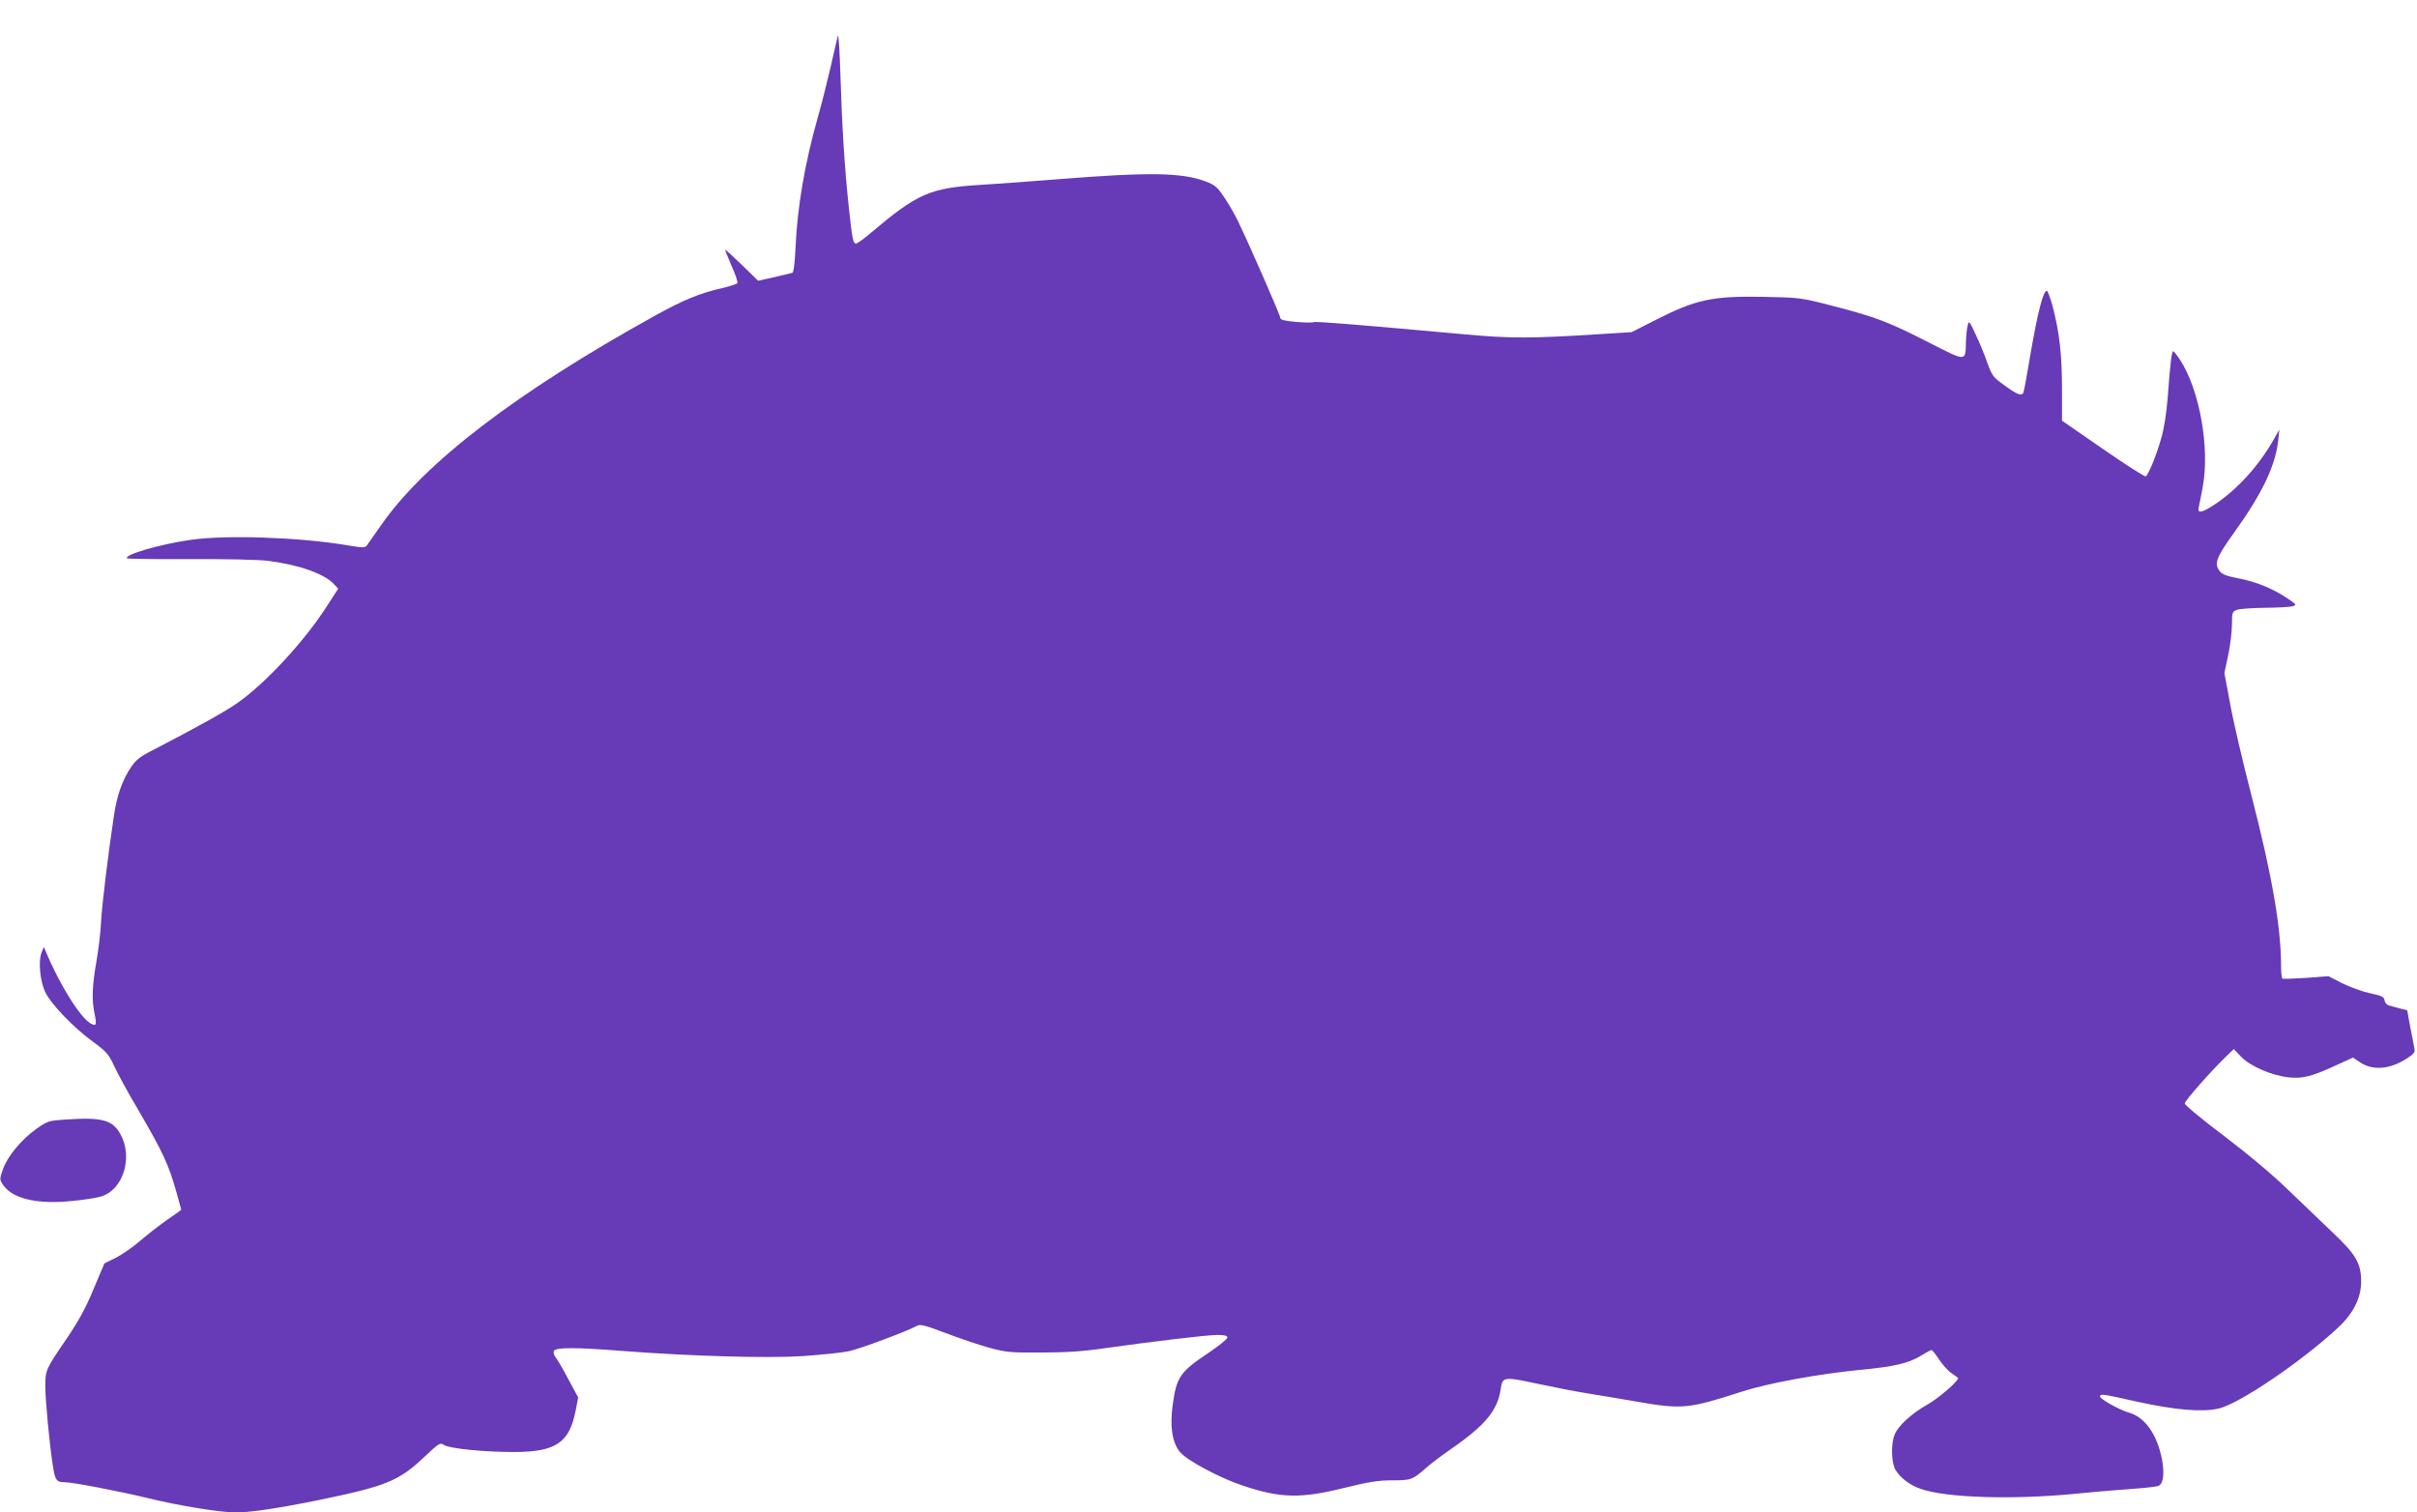 <?xml version="1.0" standalone="no"?>
<!DOCTYPE svg PUBLIC "-//W3C//DTD SVG 20010904//EN"
 "http://www.w3.org/TR/2001/REC-SVG-20010904/DTD/svg10.dtd">
<svg version="1.0" xmlns="http://www.w3.org/2000/svg"
 width="1280pt" height="801pt" viewBox="0 0 1280 801"
 preserveAspectRatio="xMidYMid meet">
<g transform="translate(0,801) scale(0.1,-0.1)"
fill="#673ab7" stroke="none">
<path d="M4437 7820 c-4 -14 -20 -86 -37 -160 -17 -74 -48 -198 -70 -275 -68
-241 -108 -474 -117 -688 -4 -81 -10 -130 -17 -132 -6 -1 -49 -12 -96 -23
l-85 -19 -87 85 c-49 47 -88 83 -88 79 0 -3 16 -42 35 -87 20 -44 33 -84 30
-89 -3 -5 -36 -16 -73 -25 -125 -28 -210 -63 -369 -151 -727 -403 -1214 -775
-1443 -1104 -36 -51 -70 -100 -76 -108 -10 -15 -20 -15 -110 0 -254 42 -635
55 -824 28 -161 -23 -355 -79 -337 -98 4 -3 153 -5 332 -4 180 1 364 -3 413
-9 161 -20 299 -68 350 -123 l23 -25 -57 -88 c-119 -187 -325 -410 -475 -516
-58 -42 -228 -136 -448 -250 -68 -34 -91 -52 -117 -91 -45 -66 -74 -147 -90
-252 -31 -205 -65 -486 -69 -570 -2 -49 -13 -142 -24 -205 -23 -130 -26 -205
-10 -280 12 -58 9 -66 -20 -51 -55 30 -165 205 -238 381 l-11 25 -12 -30 c-18
-46 -8 -152 20 -210 31 -64 148 -186 251 -261 73 -54 84 -66 114 -130 18 -40
73 -141 123 -225 137 -235 166 -298 208 -449 13 -47 24 -86 24 -87 0 -1 -33
-25 -73 -52 -39 -27 -103 -77 -142 -110 -38 -34 -98 -75 -131 -92 l-61 -30
-58 -137 c-41 -100 -80 -170 -141 -260 -112 -164 -114 -168 -114 -254 0 -76
23 -315 41 -428 11 -69 19 -80 61 -80 42 0 289 -47 448 -86 167 -40 377 -74
459 -74 78 0 231 23 441 66 355 73 423 101 556 227 80 75 84 78 106 64 29 -19
214 -37 369 -37 223 0 295 49 328 222 l13 67 -53 98 c-28 54 -59 106 -67 115
-8 10 -12 24 -9 33 8 20 114 20 367 0 367 -28 764 -39 953 -27 96 7 206 18
243 26 60 13 304 104 362 135 16 9 45 1 150 -39 71 -27 174 -62 228 -77 91
-25 113 -27 279 -26 129 0 223 6 330 22 263 37 548 71 602 71 39 0 53 -4 53
-14 0 -7 -44 -43 -97 -79 -154 -102 -173 -130 -193 -281 -15 -112 -2 -195 38
-245 36 -45 214 -140 337 -180 198 -66 304 -68 534 -11 130 32 180 40 254 40
100 0 107 2 183 69 22 20 81 64 130 98 182 126 246 205 262 320 9 62 16 63
202 23 80 -17 197 -40 260 -50 63 -10 182 -30 263 -44 235 -41 271 -37 552 54
140 45 403 93 625 115 182 17 257 35 323 75 27 17 52 30 56 30 4 0 22 -22 40
-50 18 -27 46 -59 64 -71 18 -13 34 -24 36 -26 12 -9 -102 -109 -164 -143 -81
-46 -152 -110 -171 -157 -21 -49 -18 -151 5 -189 25 -41 76 -80 132 -99 134
-48 494 -59 832 -25 109 11 247 22 305 26 59 4 115 11 124 15 25 13 31 63 18
137 -25 134 -91 228 -177 251 -51 15 -156 74 -152 86 5 14 12 13 204 -30 193
-42 336 -55 423 -35 106 22 439 248 631 426 82 75 125 159 125 244 1 97 -26
145 -148 260 -55 52 -161 154 -236 226 -84 82 -213 190 -342 288 -115 86 -208
164 -208 172 0 14 137 169 219 249 l41 39 39 -41 c49 -51 162 -99 253 -109 74
-7 120 4 256 67 l83 38 34 -23 c69 -47 157 -41 248 16 42 27 48 35 43 57 -3
14 -12 65 -22 113 l-16 88 -42 10 c-22 6 -49 13 -58 16 -9 3 -18 15 -20 26 -2
18 -15 25 -78 38 -41 9 -107 33 -147 53 l-72 37 -118 -9 c-65 -4 -121 -6 -125
-4 -5 2 -8 34 -8 71 0 202 -49 481 -155 892 -46 179 -98 399 -114 490 l-31
165 20 95 c11 52 20 125 20 163 0 63 2 68 26 77 14 6 80 10 147 11 67 1 133 4
147 8 24 7 23 8 -23 40 -77 52 -168 90 -258 107 -59 11 -89 21 -101 36 -35 40
-24 72 76 211 146 203 216 350 231 484 l6 58 -30 -53 c-78 -138 -194 -266
-313 -344 -66 -44 -93 -49 -84 -15 3 12 13 63 22 112 37 206 -18 511 -120 668
-17 26 -34 47 -37 47 -8 0 -16 -66 -29 -242 -7 -89 -19 -166 -35 -221 -26 -91
-67 -191 -82 -200 -4 -3 -106 62 -226 145 l-217 150 0 171 c0 180 -14 301 -51
440 -12 42 -25 77 -29 77 -20 0 -49 -114 -90 -353 -16 -98 -32 -183 -35 -188
-11 -17 -32 -9 -98 39 -62 44 -67 51 -93 122 -14 41 -42 109 -62 150 -34 73
-35 74 -42 45 -4 -16 -8 -57 -9 -90 -2 -100 2 -100 -188 -3 -219 112 -286 138
-506 195 -181 47 -183 47 -378 51 -272 5 -359 -14 -576 -125 l-122 -62 -158
-10 c-379 -24 -478 -24 -723 -2 -537 49 -794 70 -802 65 -5 -3 -47 -3 -93 1
-64 6 -85 11 -85 22 0 14 -156 370 -222 508 -18 39 -53 98 -76 132 -36 53 -49
64 -97 82 -127 48 -302 50 -780 12 -132 -11 -317 -24 -410 -30 -271 -16 -336
-45 -590 -260 -33 -28 -65 -51 -72 -51 -15 0 -20 25 -37 185 -22 199 -37 435
-45 700 -4 132 -10 229 -14 215z"/>
<path d="M350 2081 c-92 -6 -97 -7 -158 -50 -79 -56 -154 -147 -177 -215 -18
-53 -18 -53 4 -85 51 -71 184 -101 368 -81 59 6 126 16 147 23 118 34 172 207
104 330 -42 76 -98 91 -288 78z"/>
</g>
</svg>

